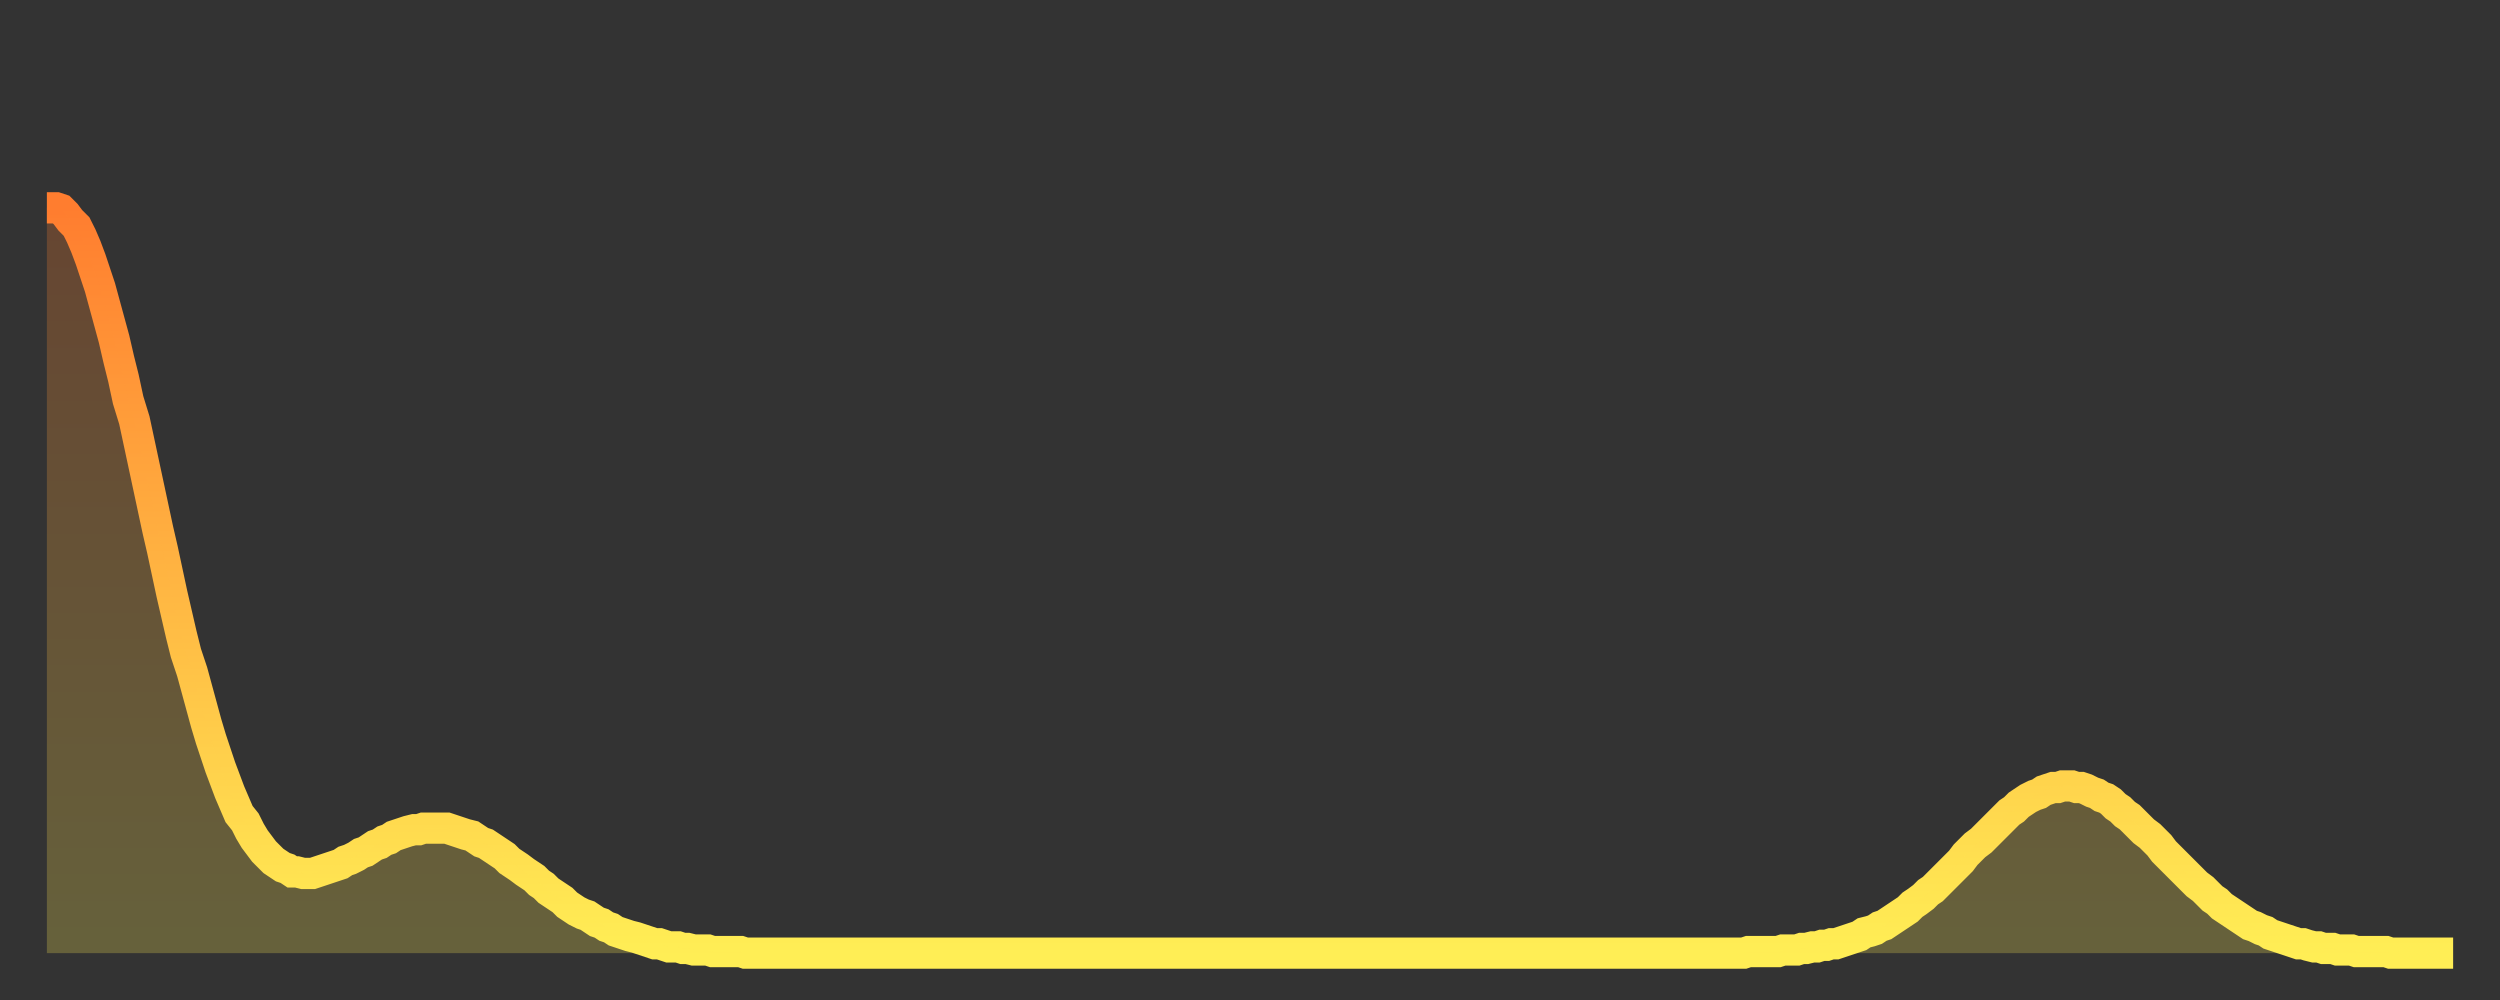 <?xml version="1.0" encoding="utf-8" ?>
<svg baseProfile="full" height="64" version="1.1" width="160" xmlns="http://www.w3.org/2000/svg" xmlns:ev="http://www.w3.org/2001/xml-events" xmlns:xlink="http://www.w3.org/1999/xlink"><rect width="100%" height="100%" fill="#333333" stroke="none"/><defs><linearGradient id="id427854" x1="0" x2="0" y1="0" y2="1"><stop offset="0%" stop-color="#ff7d2f" /><stop offset="50%" stop-color="#ffb542" /><stop offset="100%" stop-color="#ffee55" /></linearGradient></defs><g transform="translate(3,3)"><g><path d="M 0.0 10.3 0.3 10.3 0.6 10.3 0.9 10.4 1.2 10.7 1.5 11.1 1.9 11.5 2.2 12.1 2.5 12.8 2.8 13.6 3.1 14.5 3.4 15.4 3.7 16.5 4.0 17.6 4.3 18.7 4.6 20.0 4.9 21.2 5.2 22.6 5.6 23.9 5.9 25.3 6.2 26.7 6.5 28.1 6.8 29.5 7.1 30.9 7.4 32.2 7.7 33.6 8.0 35.0 8.3 36.3 8.6 37.6 8.9 38.8 9.3 40.0 9.6 41.1 9.9 42.2 10.2 43.3 10.5 44.3 10.8 45.2 11.1 46.1 11.4 46.9 11.7 47.7 12.0 48.4 12.3 49.1 12.7 49.6 13.0 50.2 13.3 50.7 13.6 51.1 13.9 51.5 14.2 51.8 14.5 52.1 14.8 52.3 15.1 52.5 15.4 52.6 15.7 52.8 16.0 52.8 16.4 52.9 16.7 52.9 17.0 52.9 17.3 52.8 17.6 52.7 17.9 52.6 18.2 52.5 18.5 52.4 18.8 52.3 19.1 52.1 19.4 52.0 19.8 51.8 20.1 51.6 20.4 51.5 20.7 51.3 21.0 51.1 21.3 51.0 21.6 50.8 21.9 50.7 22.2 50.5 22.5 50.4 22.8 50.3 23.1 50.2 23.5 50.1 23.8 50.1 24.1 50.0 24.4 50.0 24.7 50.0 25.0 50.0 25.3 50.0 25.6 50.0 25.9 50.1 26.2 50.2 26.5 50.3 26.8 50.4 27.2 50.5 27.5 50.7 27.8 50.9 28.1 51.0 28.4 51.2 28.7 51.4 29.0 51.6 29.3 51.8 29.6 52.1 29.9 52.3 30.2 52.5 30.6 52.8 30.9 53.0 31.2 53.2 31.5 53.5 31.8 53.7 32.1 54.0 32.4 54.2 32.7 54.4 33.0 54.6 33.3 54.9 33.6 55.1 33.9 55.3 34.3 55.5 34.6 55.6 34.9 55.8 35.2 56.0 35.5 56.1 35.8 56.3 36.1 56.4 36.4 56.6 36.7 56.7 37.0 56.8 37.3 56.9 37.7 57.0 38.0 57.1 38.3 57.2 38.6 57.3 38.9 57.4 39.2 57.4 39.5 57.5 39.8 57.6 40.1 57.6 40.4 57.6 40.7 57.7 41.0 57.7 41.4 57.8 41.7 57.8 42.0 57.8 42.3 57.8 42.6 57.9 42.9 57.9 43.2 57.9 43.5 57.9 43.8 57.9 44.1 57.9 44.4 57.9 44.7 58.0 45.1 58.0 45.4 58.0 45.7 58.0 46.0 58.0 46.3 58.0 46.6 58.0 46.9 58.0 47.2 58.0 47.5 58.0 47.8 58.0 48.1 58.0 48.5 58.0 48.8 58.0 49.1 58.0 49.4 58.0 49.7 58.0 50.0 58.0 50.3 58.0 50.6 58.0 50.9 58.0 51.2 58.0 51.5 58.0 51.8 58.0 52.2 58.0 52.5 58.0 52.8 58.0 53.1 58.0 53.4 58.0 53.7 58.0 54.0 58.0 54.3 58.0 54.6 58.0 54.9 58.0 55.2 58.0 55.6 58.0 55.9 58.0 56.2 58.0 56.5 58.0 56.8 58.0 57.1 58.0 57.4 58.0 57.7 58.0 58.0 58.0 58.3 58.0 58.6 58.0 58.9 58.0 59.3 58.0 59.6 58.0 59.9 58.0 60.2 58.0 60.5 58.0 60.8 58.0 61.1 58.0 61.4 58.0 61.7 58.0 62.0 58.0 62.3 58.0 62.6 58.0 63.0 58.0 63.3 58.0 63.6 58.0 63.9 58.0 64.2 58.0 64.5 58.0 64.8 58.0 65.1 58.0 65.4 58.0 65.7 58.0 66.0 58.0 66.4 58.0 66.7 58.0 67.0 58.0 67.3 58.0 67.6 58.0 67.9 58.0 68.2 58.0 68.5 58.0 68.8 58.0 69.1 58.0 69.4 58.0 69.7 58.0 70.1 58.0 70.4 58.0 70.7 58.0 71.0 58.0 71.3 58.0 71.6 58.0 71.9 58.0 72.2 58.0 72.5 58.0 72.8 58.0 73.1 58.0 73.5 58.0 73.8 58.0 74.1 58.0 74.4 58.0 74.7 58.0 75.0 58.0 75.3 58.0 75.6 58.0 75.9 58.0 76.2 58.0 76.5 58.0 76.8 58.0 77.2 58.0 77.5 58.0 77.8 58.0 78.1 58.0 78.4 58.0 78.7 58.0 79.0 58.0 79.3 58.0 79.6 58.0 79.9 58.0 80.2 58.0 80.5 58.0 80.9 58.0 81.2 58.0 81.5 58.0 81.8 58.0 82.1 58.0 82.4 58.0 82.7 58.0 83.0 58.0 83.3 58.0 83.6 58.0 83.9 58.0 84.3 58.0 84.6 58.0 84.9 58.0 85.2 58.0 85.5 58.0 85.8 58.0 86.1 58.0 86.4 58.0 86.7 58.0 87.0 58.0 87.3 58.0 87.6 58.0 88.0 58.0 88.3 58.0 88.6 58.0 88.9 58.0 89.2 58.0 89.5 58.0 89.8 58.0 90.1 58.0 90.4 58.0 90.7 58.0 91.0 58.0 91.4 58.0 91.7 58.0 92.0 58.0 92.3 58.0 92.6 58.0 92.9 58.0 93.2 58.0 93.5 58.0 93.8 58.0 94.1 58.0 94.4 58.0 94.7 58.0 95.1 58.0 95.4 58.0 95.7 58.0 96.0 58.0 96.3 58.0 96.6 58.0 96.9 58.0 97.2 58.0 97.5 58.0 97.8 58.0 98.1 58.0 98.4 58.0 98.8 58.0 99.1 58.0 99.4 58.0 99.7 58.0 100.0 58.0 100.3 58.0 100.6 58.0 100.9 58.0 101.2 58.0 101.5 58.0 101.8 58.0 102.2 58.0 102.5 58.0 102.8 58.0 103.1 58.0 103.4 58.0 103.7 58.0 104.0 58.0 104.3 58.0 104.6 58.0 104.9 58.0 105.2 58.0 105.5 58.0 105.9 58.0 106.2 58.0 106.5 58.0 106.8 58.0 107.1 58.0 107.4 58.0 107.7 58.0 108.0 58.0 108.3 58.0 108.6 58.0 108.9 57.9 109.3 57.9 109.6 57.9 109.9 57.9 110.2 57.9 110.5 57.9 110.8 57.9 111.1 57.8 111.4 57.8 111.7 57.8 112.0 57.8 112.3 57.7 112.6 57.7 113.0 57.6 113.3 57.6 113.6 57.5 113.9 57.5 114.2 57.4 114.5 57.4 114.8 57.3 115.1 57.2 115.4 57.1 115.7 57.0 116.0 56.9 116.3 56.7 116.7 56.6 117.0 56.5 117.3 56.3 117.6 56.2 117.9 56.0 118.2 55.8 118.5 55.6 118.8 55.4 119.1 55.2 119.4 54.9 119.7 54.7 120.1 54.4 120.4 54.1 120.7 53.9 121.0 53.6 121.3 53.3 121.6 53.0 121.9 52.7 122.2 52.4 122.5 52.1 122.8 51.7 123.1 51.4 123.4 51.1 123.8 50.8 124.1 50.5 124.4 50.2 124.7 49.9 125.0 49.6 125.3 49.3 125.6 49.0 125.9 48.8 126.2 48.5 126.5 48.3 126.8 48.1 127.2 47.9 127.5 47.8 127.8 47.6 128.1 47.5 128.4 47.4 128.7 47.4 129.0 47.3 129.3 47.3 129.6 47.3 129.9 47.4 130.2 47.4 130.5 47.5 130.9 47.7 131.2 47.8 131.5 48.0 131.8 48.1 132.1 48.3 132.4 48.6 132.7 48.8 133.0 49.1 133.3 49.3 133.6 49.6 133.9 49.9 134.2 50.2 134.6 50.5 134.9 50.8 135.2 51.1 135.5 51.5 135.8 51.8 136.1 52.1 136.4 52.4 136.7 52.7 137.0 53.0 137.3 53.3 137.6 53.6 138.0 53.9 138.3 54.2 138.6 54.5 138.9 54.7 139.2 55.0 139.5 55.2 139.8 55.4 140.1 55.6 140.4 55.8 140.7 56.0 141.0 56.2 141.3 56.3 141.7 56.5 142.0 56.6 142.3 56.8 142.6 56.9 142.9 57.0 143.2 57.1 143.5 57.2 143.8 57.3 144.1 57.4 144.4 57.4 144.7 57.5 145.1 57.6 145.4 57.6 145.7 57.7 146.0 57.7 146.3 57.7 146.6 57.8 146.9 57.8 147.2 57.8 147.5 57.8 147.8 57.9 148.1 57.9 148.4 57.9 148.8 57.9 149.1 57.9 149.4 57.9 149.7 57.9 150.0 58.0 150.3 58.0 150.6 58.0 150.9 58.0 151.2 58.0 151.5 58.0 151.8 58.0 152.1 58.0 152.5 58.0 152.8 58.0 153.1 58.0 153.4 58.0 153.7 58.0 154.0 58.0" fill="none" id="graph-curve" opacity="1" stroke="url(#id427854)" stroke-width="2" /><path d="M 0 58 L 0.0 10.3 0.3 10.3 0.6 10.3 0.9 10.4 1.2 10.7 1.5 11.1 1.9 11.5 2.2 12.1 2.5 12.8 2.8 13.6 3.1 14.5 3.4 15.4 3.7 16.5 4.0 17.6 4.3 18.7 4.6 20.0 4.9 21.2 5.2 22.6 5.6 23.9 5.9 25.3 6.2 26.7 6.5 28.1 6.8 29.5 7.1 30.9 7.4 32.2 7.7 33.6 8.0 35.0 8.3 36.3 8.6 37.6 8.9 38.8 9.3 40.0 9.6 41.1 9.9 42.2 10.2 43.3 10.5 44.3 10.8 45.2 11.1 46.1 11.4 46.9 11.7 47.7 12.0 48.4 12.3 49.1 12.7 49.6 13.0 50.2 13.3 50.7 13.6 51.1 13.9 51.5 14.2 51.8 14.5 52.1 14.8 52.3 15.1 52.5 15.4 52.6 15.7 52.8 16.0 52.8 16.4 52.9 16.7 52.9 17.0 52.9 17.3 52.8 17.6 52.7 17.9 52.6 18.2 52.5 18.5 52.4 18.8 52.3 19.1 52.1 19.4 52.0 19.8 51.8 20.1 51.6 20.4 51.5 20.7 51.3 21.0 51.1 21.3 51.0 21.6 50.8 21.9 50.7 22.2 50.5 22.5 50.4 22.8 50.3 23.1 50.2 23.5 50.1 23.8 50.1 24.1 50.0 24.4 50.0 24.7 50.0 25.0 50.0 25.3 50.0 25.6 50.0 25.9 50.1 26.2 50.2 26.5 50.3 26.8 50.4 27.2 50.5 27.5 50.7 27.8 50.9 28.1 51.0 28.4 51.2 28.7 51.4 29.0 51.6 29.3 51.8 29.6 52.1 29.9 52.3 30.2 52.5 30.6 52.8 30.9 53.0 31.2 53.2 31.5 53.5 31.8 53.7 32.1 54.0 32.4 54.2 32.7 54.4 33.0 54.6 33.3 54.9 33.6 55.1 33.9 55.3 34.3 55.5 34.6 55.6 34.9 55.8 35.2 56.0 35.5 56.1 35.8 56.3 36.1 56.4 36.4 56.6 36.7 56.7 37.0 56.8 37.3 56.9 37.7 57.0 38.0 57.1 38.3 57.2 38.6 57.3 38.9 57.4 39.2 57.4 39.5 57.5 39.8 57.6 40.1 57.6 40.4 57.6 40.7 57.7 41.0 57.7 41.4 57.8 41.7 57.8 42.0 57.8 42.3 57.8 42.6 57.9 42.9 57.9 43.2 57.9 43.5 57.9 43.8 57.9 44.1 57.9 44.4 57.9 44.7 58.0 45.1 58.0 45.4 58.0 45.7 58.0 46.0 58.0 46.3 58.0 46.6 58.0 46.9 58.0 47.2 58.0 47.5 58.0 47.8 58.0 48.1 58.0 48.5 58.0 48.8 58.0 49.1 58.0 49.4 58.0 49.7 58.0 50.0 58.0 50.3 58.0 50.6 58.0 50.9 58.0 51.2 58.0 51.5 58.0 51.8 58.0 52.2 58.0 52.5 58.0 52.8 58.0 53.1 58.0 53.4 58.0 53.7 58.0 54.0 58.0 54.3 58.0 54.6 58.0 54.9 58.0 55.2 58.0 55.6 58.0 55.9 58.0 56.2 58.0 56.5 58.0 56.8 58.0 57.1 58.0 57.4 58.0 57.7 58.0 58.0 58.0 58.3 58.0 58.6 58.0 58.9 58.0 59.3 58.0 59.6 58.0 59.9 58.0 60.2 58.0 60.5 58.0 60.8 58.0 61.1 58.0 61.4 58.0 61.7 58.0 62.0 58.0 62.3 58.0 62.6 58.0 63.0 58.0 63.3 58.0 63.6 58.0 63.9 58.0 64.2 58.0 64.5 58.0 64.8 58.0 65.1 58.0 65.4 58.0 65.7 58.0 66.0 58.0 66.4 58.0 66.7 58.0 67.0 58.0 67.3 58.0 67.6 58.0 67.9 58.0 68.2 58.0 68.5 58.0 68.8 58.0 69.1 58.0 69.4 58.0 69.7 58.0 70.1 58.0 70.4 58.0 70.7 58.0 71.0 58.0 71.3 58.0 71.6 58.0 71.9 58.0 72.2 58.0 72.5 58.0 72.8 58.0 73.1 58.0 73.5 58.0 73.8 58.0 74.1 58.0 74.4 58.0 74.7 58.0 75.0 58.0 75.3 58.0 75.6 58.0 75.9 58.0 76.2 58.0 76.5 58.0 76.8 58.0 77.2 58.0 77.5 58.0 77.8 58.0 78.1 58.0 78.4 58.0 78.7 58.0 79.0 58.0 79.3 58.0 79.6 58.0 79.9 58.0 80.2 58.0 80.5 58.0 80.9 58.0 81.2 58.0 81.5 58.0 81.8 58.0 82.1 58.0 82.4 58.0 82.7 58.0 83.0 58.0 83.3 58.0 83.6 58.0 83.9 58.0 84.3 58.0 84.6 58.0 84.9 58.0 85.2 58.0 85.5 58.0 85.8 58.0 86.1 58.0 86.4 58.0 86.7 58.0 87.0 58.0 87.3 58.0 87.6 58.0 88.0 58.0 88.3 58.0 88.6 58.0 88.9 58.0 89.2 58.0 89.5 58.0 89.8 58.0 90.1 58.0 90.4 58.0 90.7 58.0 91.0 58.0 91.4 58.0 91.7 58.0 92.0 58.0 92.3 58.0 92.6 58.0 92.9 58.0 93.2 58.0 93.5 58.0 93.8 58.0 94.1 58.0 94.4 58.0 94.7 58.0 95.1 58.0 95.4 58.0 95.7 58.0 96.0 58.0 96.3 58.0 96.6 58.0 96.9 58.0 97.2 58.0 97.5 58.0 97.8 58.0 98.1 58.0 98.4 58.0 98.8 58.0 99.1 58.0 99.4 58.0 99.7 58.0 100.0 58.0 100.3 58.0 100.6 58.0 100.9 58.0 101.2 58.0 101.5 58.0 101.8 58.0 102.2 58.0 102.5 58.0 102.8 58.0 103.1 58.0 103.4 58.0 103.7 58.0 104.0 58.0 104.3 58.0 104.6 58.0 104.9 58.0 105.2 58.0 105.5 58.0 105.9 58.0 106.2 58.0 106.5 58.0 106.8 58.0 107.1 58.0 107.4 58.0 107.7 58.0 108.0 58.0 108.3 58.0 108.6 58.0 108.9 57.9 109.3 57.9 109.6 57.9 109.9 57.9 110.2 57.9 110.5 57.9 110.8 57.9 111.1 57.8 111.4 57.8 111.7 57.8 112.0 57.8 112.3 57.7 112.6 57.7 113.0 57.6 113.3 57.6 113.6 57.5 113.9 57.5 114.2 57.4 114.5 57.4 114.8 57.3 115.1 57.2 115.4 57.1 115.7 57.0 116.0 56.9 116.3 56.7 116.7 56.6 117.0 56.5 117.3 56.3 117.6 56.2 117.9 56.0 118.2 55.8 118.5 55.6 118.8 55.4 119.1 55.2 119.4 54.9 119.7 54.7 120.1 54.4 120.4 54.1 120.7 53.9 121.0 53.6 121.3 53.3 121.6 53.0 121.9 52.7 122.2 52.4 122.5 52.1 122.8 51.7 123.1 51.4 123.4 51.1 123.8 50.8 124.1 50.5 124.4 50.2 124.7 49.9 125.0 49.6 125.3 49.3 125.6 49.0 125.9 48.8 126.2 48.5 126.5 48.3 126.8 48.1 127.2 47.9 127.5 47.8 127.8 47.6 128.1 47.5 128.4 47.4 128.7 47.4 129.0 47.3 129.3 47.3 129.6 47.3 129.9 47.4 130.2 47.4 130.5 47.5 130.9 47.7 131.2 47.8 131.5 48.0 131.8 48.1 132.1 48.3 132.4 48.6 132.7 48.8 133.0 49.1 133.3 49.3 133.6 49.6 133.9 49.9 134.2 50.2 134.6 50.5 134.9 50.8 135.2 51.1 135.5 51.5 135.8 51.8 136.1 52.1 136.4 52.4 136.7 52.7 137.0 53.0 137.3 53.3 137.6 53.6 138.0 53.9 138.3 54.2 138.6 54.5 138.9 54.7 139.2 55.0 139.5 55.2 139.8 55.4 140.1 55.6 140.4 55.8 140.7 56.0 141.0 56.2 141.3 56.3 141.7 56.5 142.0 56.6 142.3 56.8 142.6 56.9 142.9 57.0 143.2 57.1 143.5 57.2 143.8 57.3 144.1 57.4 144.4 57.4 144.7 57.5 145.1 57.6 145.4 57.6 145.7 57.7 146.0 57.7 146.3 57.7 146.6 57.8 146.9 57.8 147.2 57.8 147.5 57.8 147.8 57.9 148.1 57.9 148.4 57.9 148.8 57.9 149.1 57.9 149.4 57.9 149.7 57.9 150.0 58.0 150.3 58.0 150.6 58.0 150.9 58.0 151.2 58.0 151.5 58.0 151.8 58.0 152.1 58.0 152.5 58.0 152.8 58.0 153.1 58.0 153.4 58.0 153.7 58.0 154.0 58.0 154 58" fill="url(#id427854)" fill-opacity=".25" id="graph-shadow" /></g></g></svg>